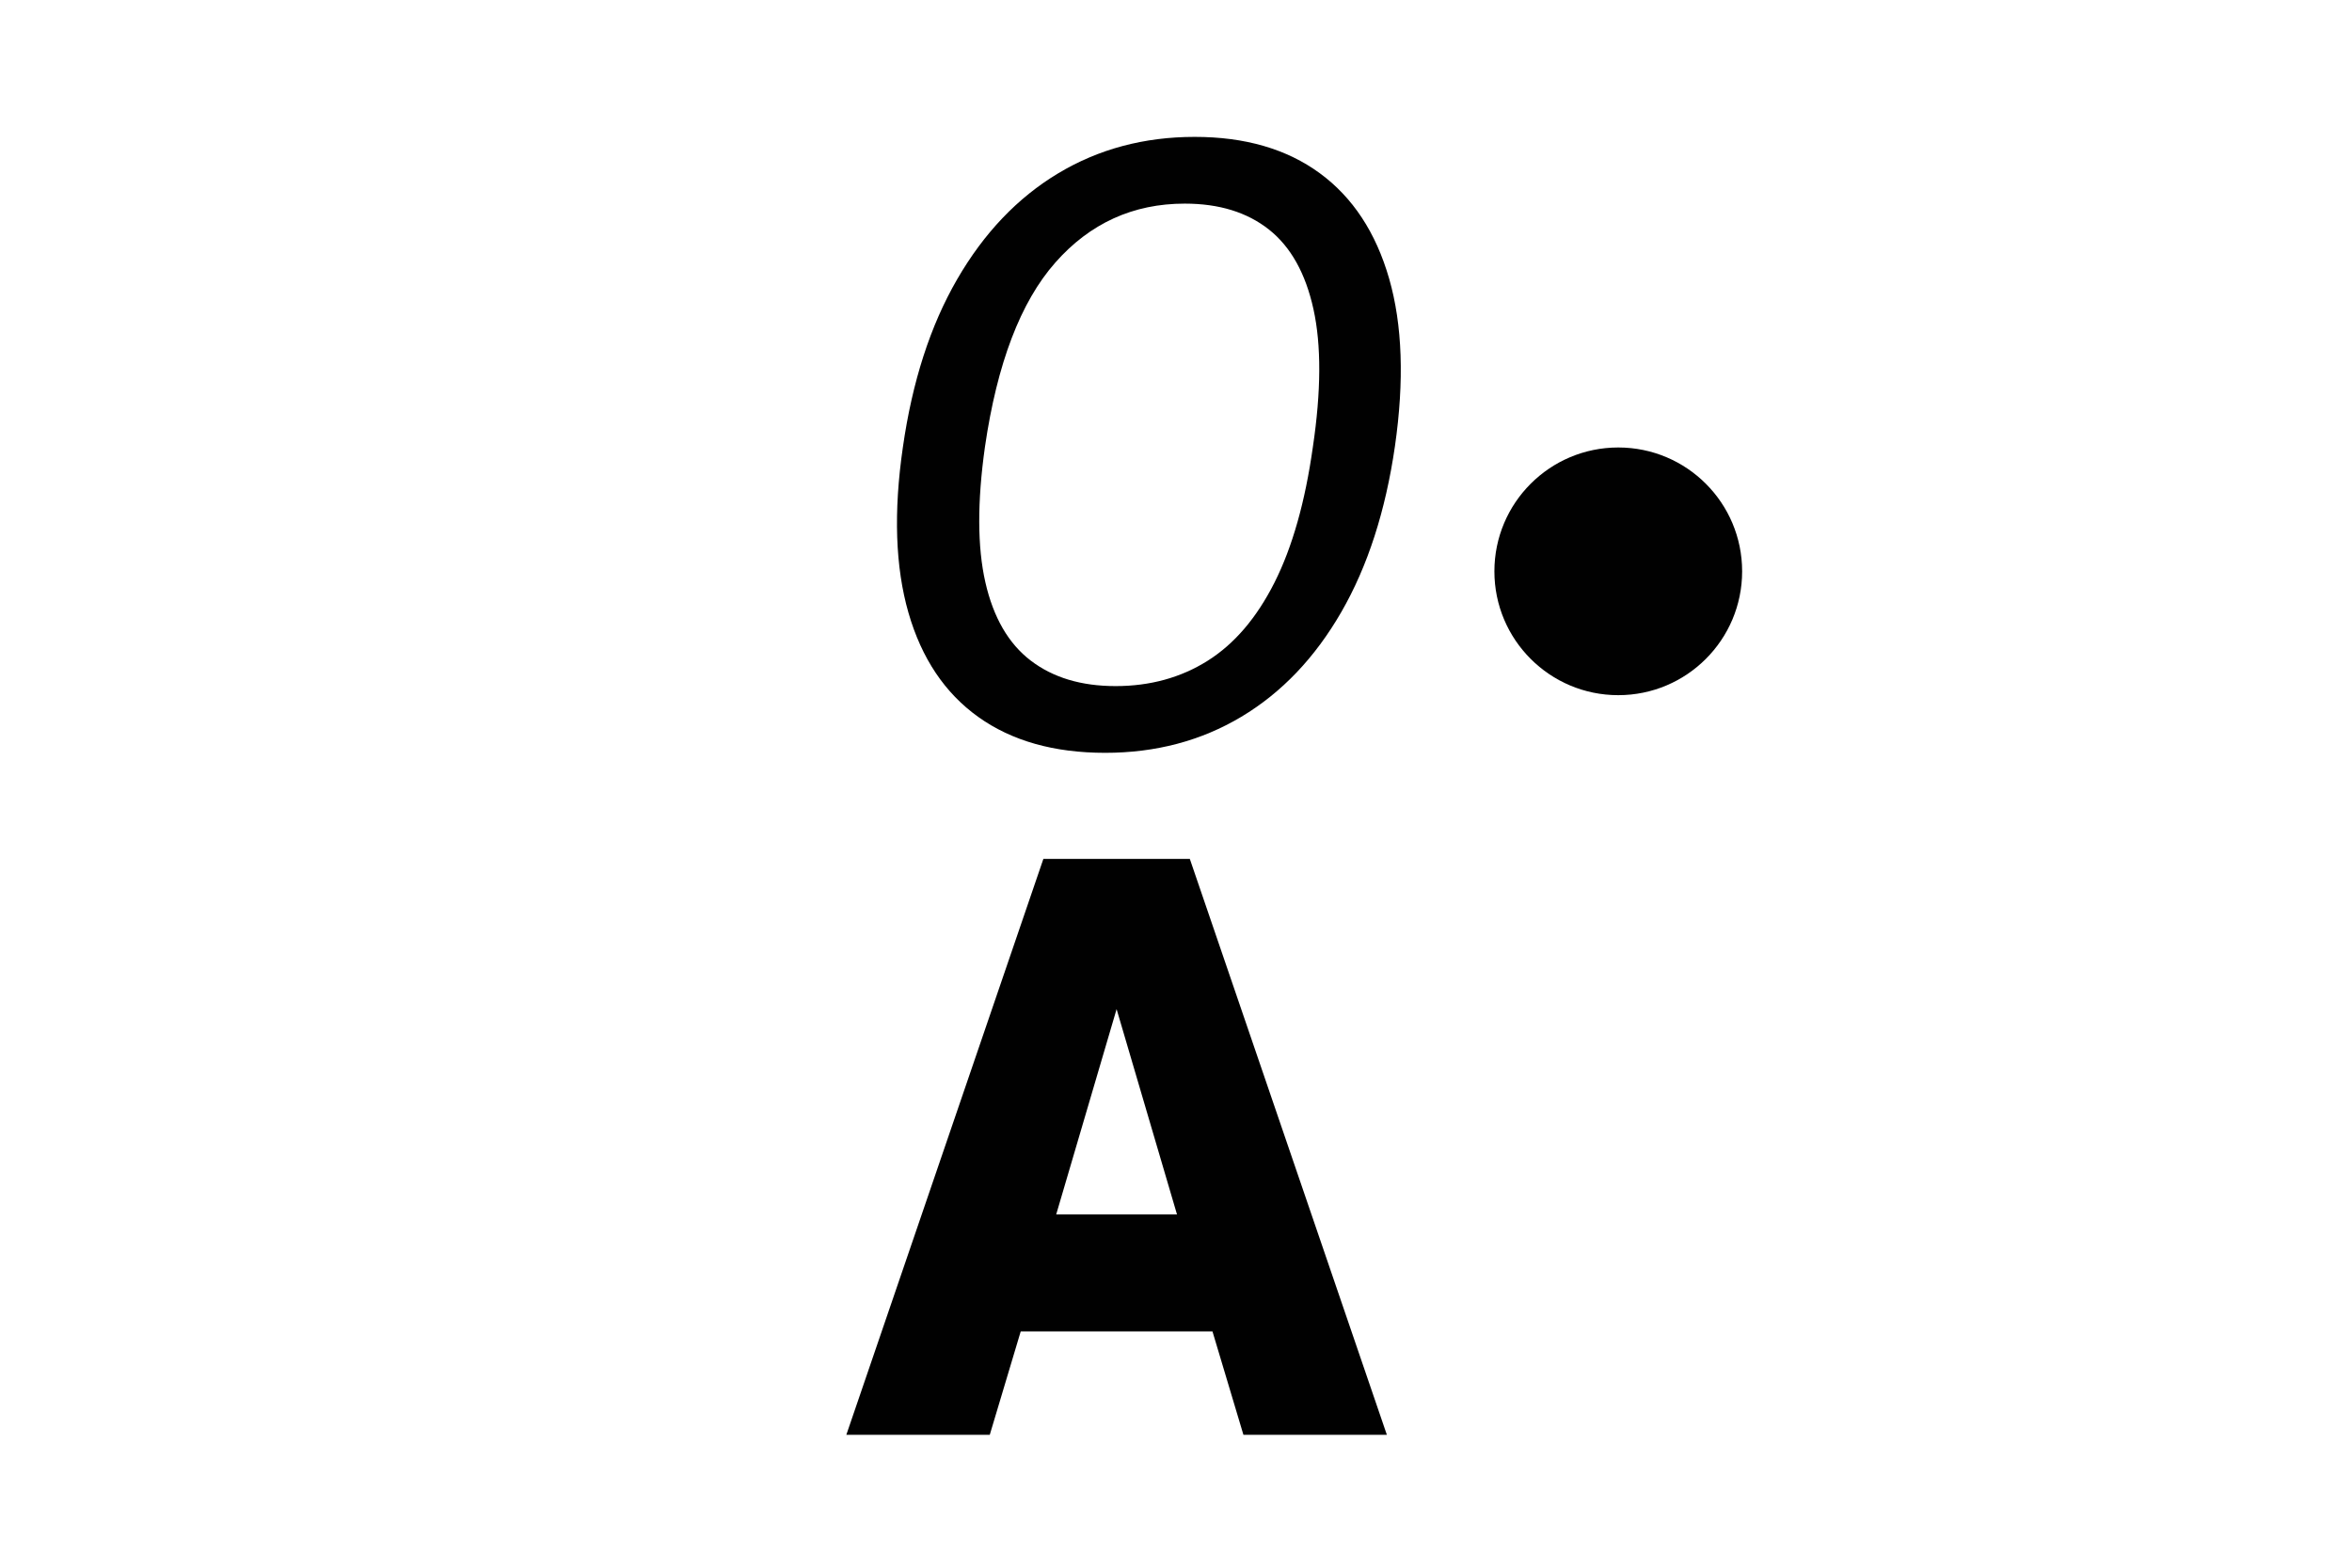 <svg xmlns="http://www.w3.org/2000/svg" xmlns:xlink="http://www.w3.org/1999/xlink" width="6000" zoomAndPan="magnify" viewBox="0 0 4500 3000" height="4000" preserveAspectRatio="xMidYMid meet" version="1.0"><defs><g/><clipPath id="7ab63b6b72"><path d="M 2859.172 856.324 L 3333.164 856.324 L 3333.164 1330.316 L 2859.172 1330.316 Z M 2859.172 856.324 " clip-rule="nonzero"/></clipPath><clipPath id="475ddf51c5"><path d="M 3096.168 856.324 C 2965.277 856.324 2859.172 962.43 2859.172 1093.32 C 2859.172 1224.211 2965.277 1330.316 3096.168 1330.316 C 3227.059 1330.316 3333.164 1224.211 3333.164 1093.32 C 3333.164 962.43 3227.059 856.324 3096.168 856.324 " clip-rule="nonzero"/></clipPath></defs><g fill="#010101" fill-opacity="1"><g transform="translate(1616.36, 2745.754)"><g><path d="M 277.324 0 L 336.547 -197.883 L 703.426 -197.883 L 762.648 0 L 1037.086 0 L 660.094 -1102.082 L 379.879 -1102.082 L 2.891 0 Z M 519.988 -814.645 L 635.539 -421.766 L 404.434 -421.766 Z M 519.988 -814.645 "/></g></g></g><g fill="#010101" fill-opacity="1"><g transform="translate(1616.36, 1424.783)"><g><path d="M 498.125 15.859 C 400.301 15.859 319.395 -7.008 255.406 -52.75 C 191.426 -98.488 146.875 -164.984 121.75 -252.234 C 96.633 -339.484 93.066 -444.977 111.047 -568.719 C 129.023 -694.57 163.66 -801.785 214.953 -890.359 C 266.242 -978.93 330.625 -1046.484 408.094 -1093.016 C 485.562 -1139.555 572.68 -1162.828 669.453 -1162.828 C 765.691 -1162.828 845.406 -1139.691 908.594 -1093.422 C 971.789 -1047.148 1016.078 -979.859 1041.453 -891.547 C 1066.836 -803.242 1070.539 -696.426 1052.562 -571.094 C 1034.582 -446.832 1000.344 -340.941 949.844 -253.422 C 899.344 -165.91 835.625 -99.148 758.688 -53.141 C 681.75 -7.141 594.895 15.859 498.125 15.859 Z M 517.953 -111.844 C 584.055 -111.844 642.754 -127.969 694.047 -160.219 C 745.336 -192.477 788.035 -242.453 822.141 -310.141 C 856.254 -377.828 880.711 -464.285 895.516 -569.516 C 911.379 -676.328 911.773 -764.102 896.703 -832.844 C 881.629 -901.594 853.207 -952.492 811.438 -985.547 C 769.664 -1018.598 715.992 -1035.125 650.422 -1035.125 C 551.535 -1035.125 468.91 -997.445 402.547 -922.094 C 336.18 -846.738 291.363 -729.211 268.094 -569.516 C 253.289 -464.285 253.555 -377.957 268.891 -310.531 C 284.223 -243.113 313.172 -193.145 355.734 -160.625 C 398.305 -128.102 452.379 -111.844 517.953 -111.844 Z M 517.953 -111.844 "/></g></g></g><g clip-path="url(#7ab63b6b72)"><g clip-path="url(#475ddf51c5)"><path fill="#010101" d="M 2859.172 856.324 L 3333.164 856.324 L 3333.164 1330.316 L 2859.172 1330.316 Z M 2859.172 856.324 " fill-opacity="1" fill-rule="nonzero"/></g></g></svg>